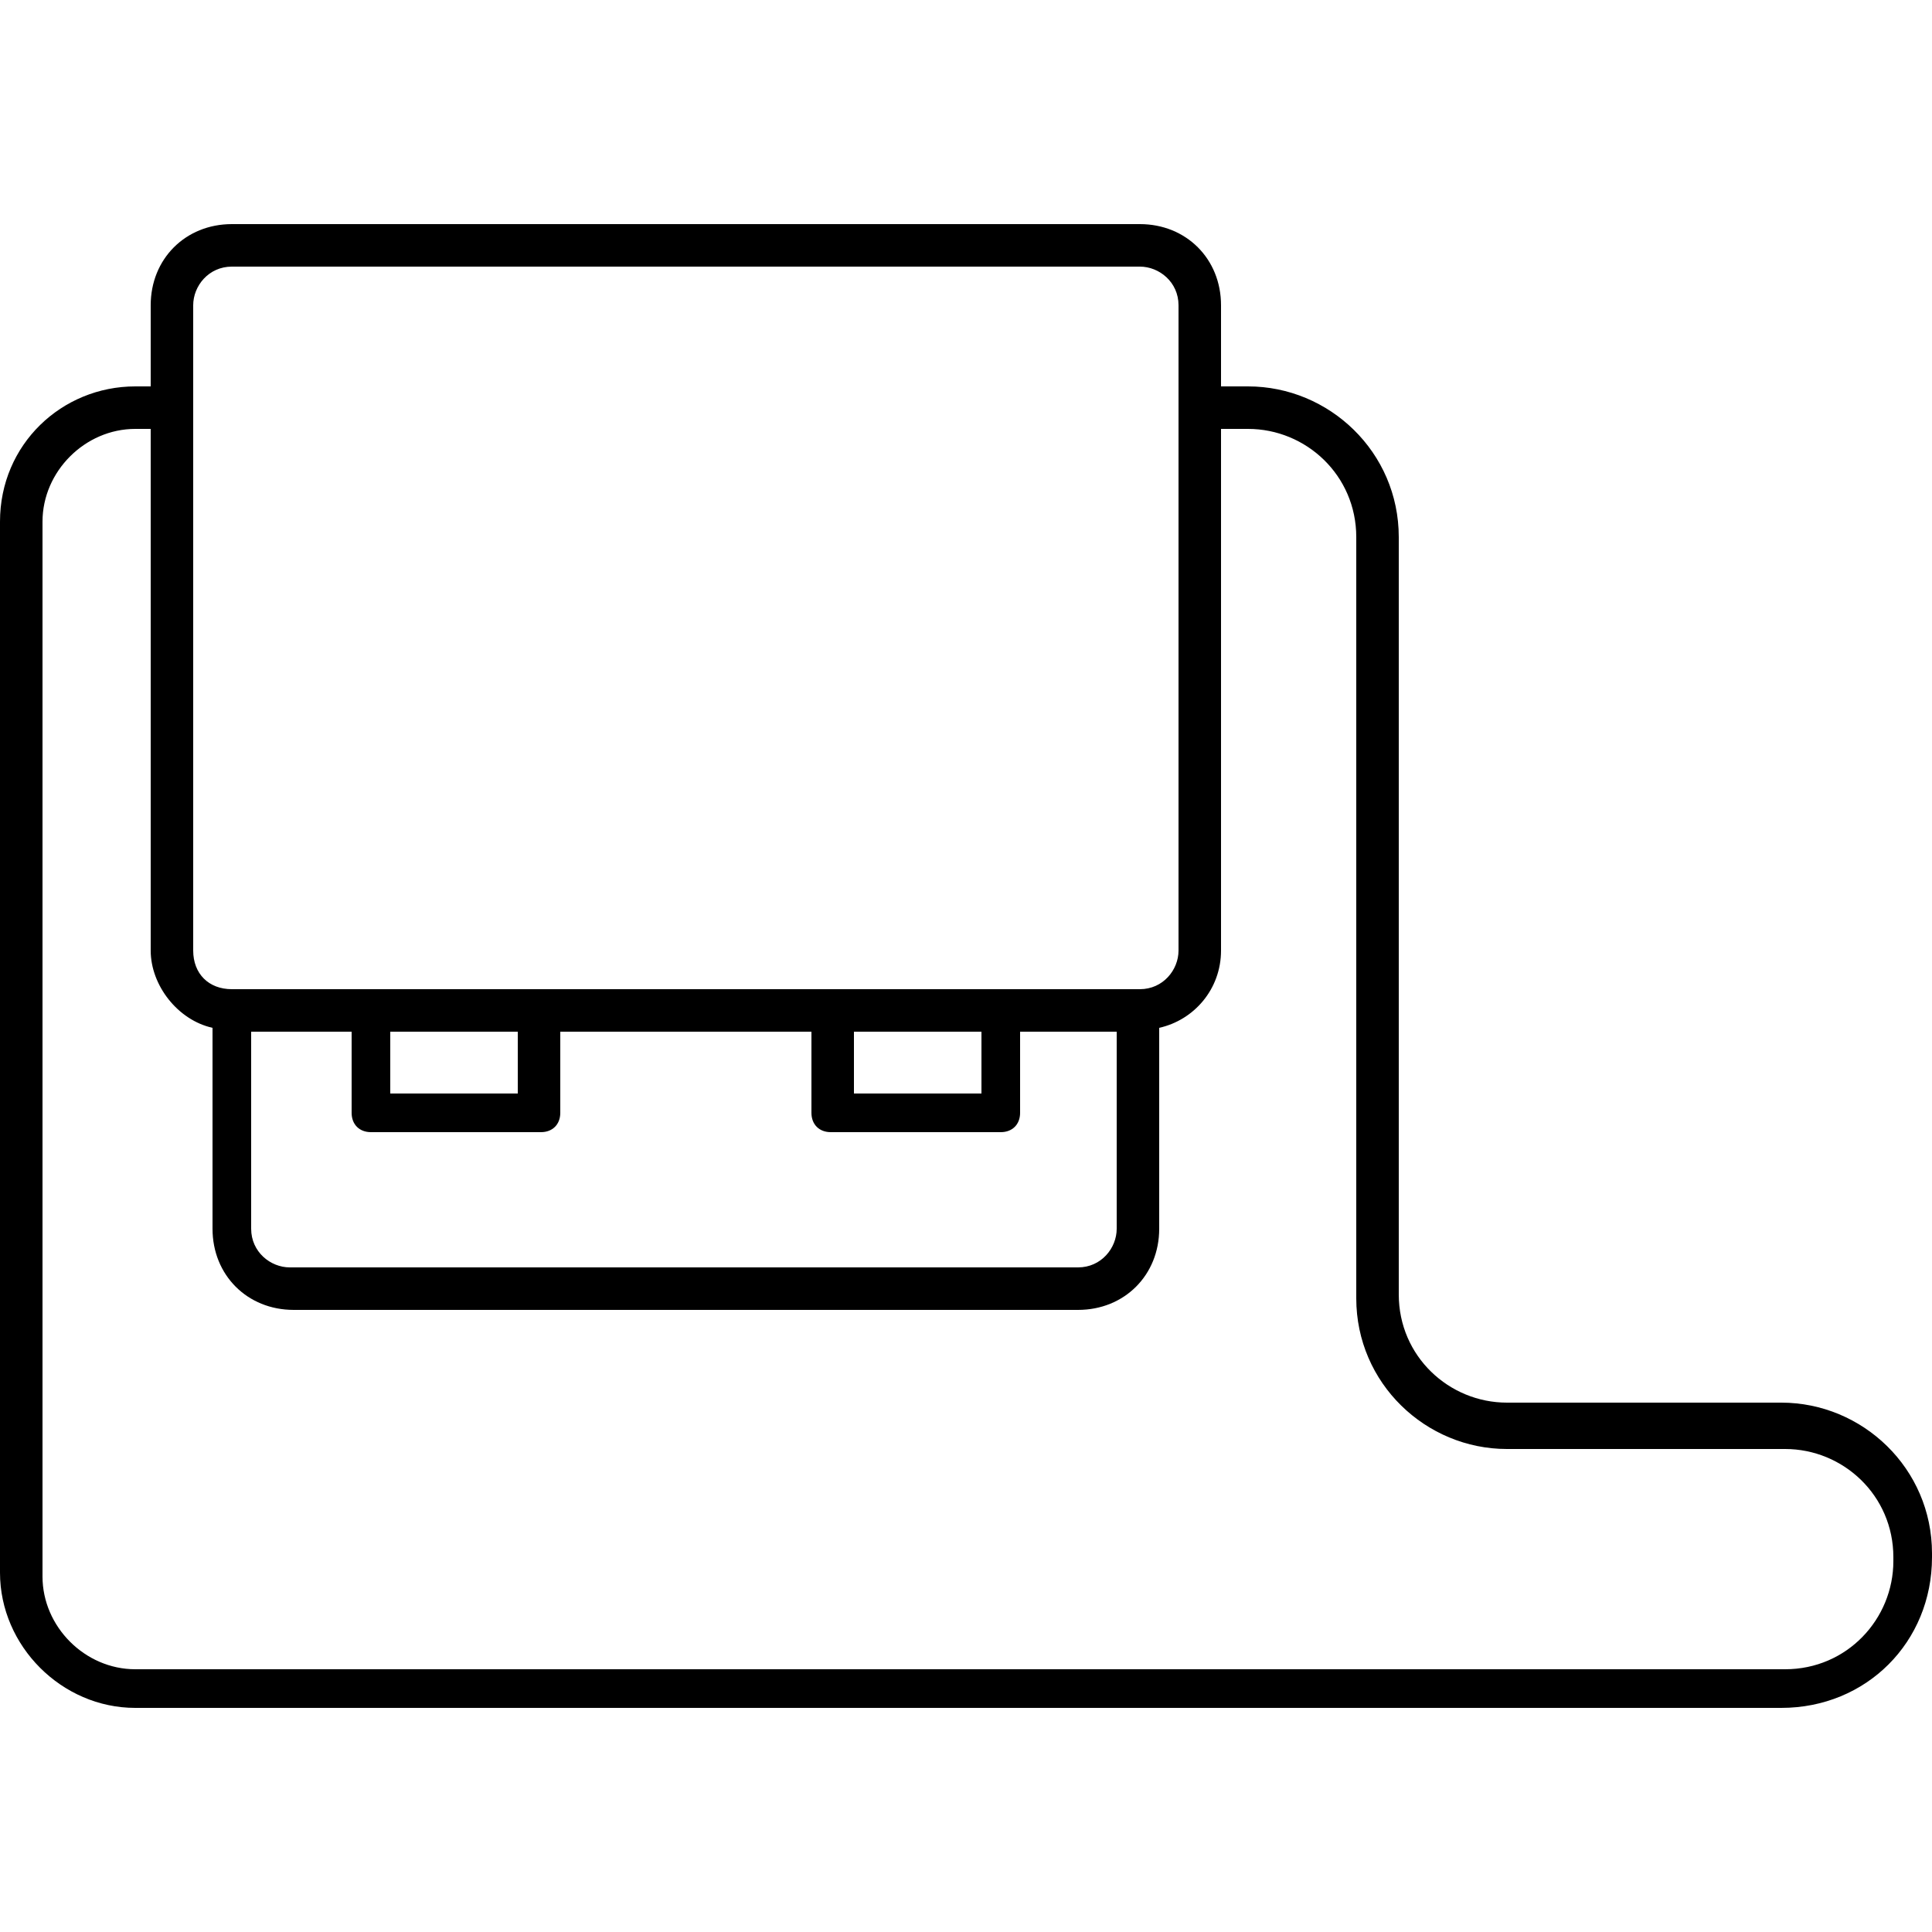 <?xml version="1.0" encoding="utf-8"?>
<!-- Generator: Adobe Illustrator 24.0.3, SVG Export Plug-In . SVG Version: 6.00 Build 0)  -->
<svg version="1.1" id="Ebene_1" xmlns="http://www.w3.org/2000/svg" xmlns:xlink="http://www.w3.org/1999/xlink" x="0px" y="0px"
	 viewBox="0 0 500 500" style="enable-background:new 0 0 500 500;" xml:space="preserve">
<g>
	<g>
		<path d="M461,442H35c-19,0-35-16-35-35V135c0-20,16-35,35-35h4V79c0-12,9-21,21-21h235c12,0,21,9,21,21v21h7c21,0,39,17,39,39v196
			c0,16,13,28,28,28h71c21,0,39,17,39,39v1C500,425,483,442,461,442z M35,111c-13,0-24,11-24,24v273c0,13,11,24,24,24h427
			c16,0,28-13,28-28v-1c0-16-13-28-28-28h-72c-21,0-39-17-39-39V139c0-16-13-28-28-28h-7v135c0,10-7,18-16,20v52c0,12-9,21-21,21H76
			c-12,0-21-9-21-21v-52c-9-2-16-11-16-20V111H35z M65,267v51c0,6,5,10,10,10h204c6,0,10-5,10-10v-51h-25v21c0,3-2,5-5,5h-44
			c-3,0-5-2-5-5v-21h-65v21c0,3-2,5-5,5H96c-3,0-5-2-5-5v-21C91,267,65,267,65,267z M221,283h33v-16h-33V283z M101,283h33v-16h-33
			V283z M259,256h35c0,0,0,0,1,0c6,0,10-5,10-10V106l0,0l0,0V79c0-6-5-10-10-10H60c-6,0-10,5-10,10v167c0,6,4,10,10,10c0,0,0,0,1,0
			h35c0,0,0,0,1,0h43c0,0,0,0,1,0h75c0,0,0,0,1,0H259L259,256z"/>
	</g>
</g>
</svg>
